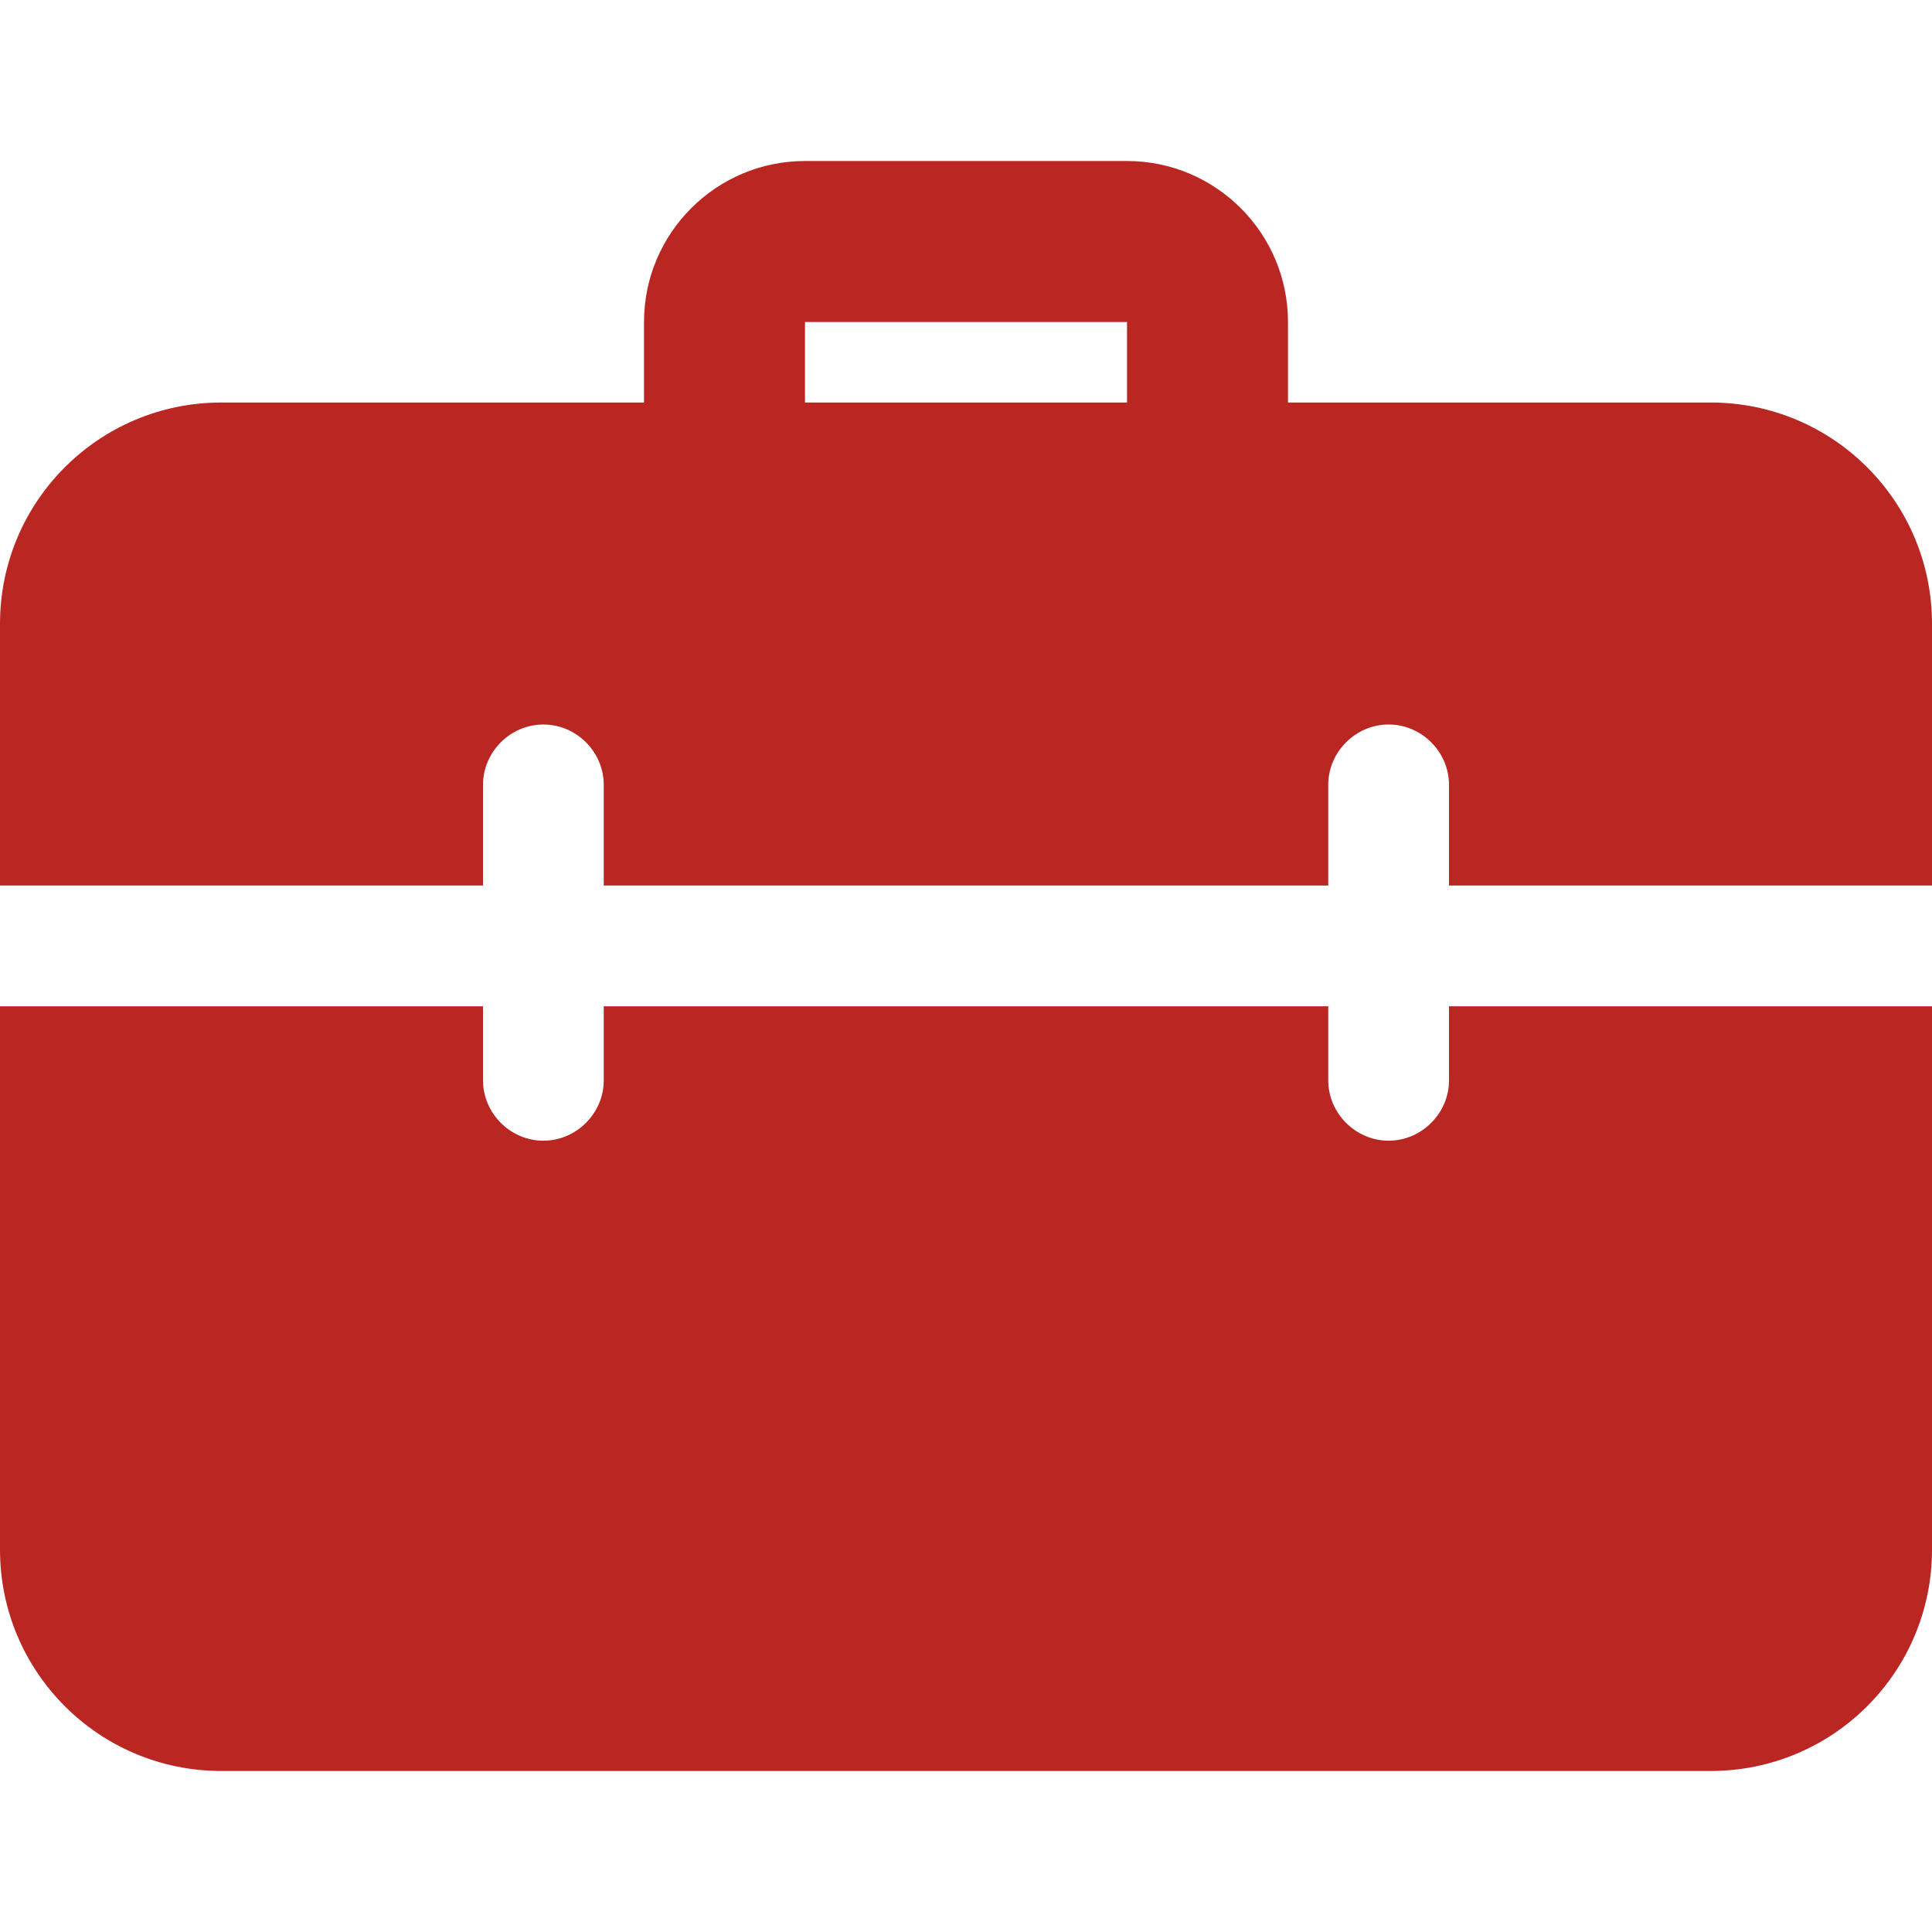 <svg width="50" height="50" viewBox="0 0 50 50" fill="none" xmlns="http://www.w3.org/2000/svg">
<g clip-path="url(#clip0_618_120)">
<path d="M31.25 13.542C30.697 13.542 30.168 13.322 29.777 12.931C29.386 12.541 29.167 12.011 29.167 11.458V8.333H20.833V11.458C20.833 12.011 20.614 12.541 20.223 12.931C19.832 13.322 19.302 13.542 18.75 13.542C18.197 13.542 17.668 13.322 17.277 12.931C16.886 12.541 16.667 12.011 16.667 11.458V8.333C16.667 6.035 18.535 4.167 20.833 4.167H29.167C31.465 4.167 33.333 6.035 33.333 8.333V11.458C33.333 12.011 33.114 12.541 32.723 12.931C32.332 13.322 31.802 13.542 31.25 13.542Z" fill="#BA2723"/>
<path d="M37.5 26.042V27.958C37.5 28.812 36.792 29.521 35.938 29.521C35.083 29.521 34.375 28.812 34.375 27.958V26.042H15.625V27.958C15.625 28.812 14.917 29.521 14.062 29.521C13.208 29.521 12.5 28.812 12.5 27.958V26.042H0V40.104C0 43.271 2.562 45.833 5.729 45.833H44.271C47.438 45.833 50 43.271 50 40.104V26.042H37.5ZM44.271 10.417H5.729C2.562 10.417 0 12.979 0 16.146V22.917H12.5V20.312C12.5 19.458 13.208 18.75 14.062 18.75C14.917 18.75 15.625 19.458 15.625 20.312V22.917H34.375V20.312C34.375 19.458 35.083 18.75 35.938 18.75C36.792 18.75 37.5 19.458 37.5 20.312V22.917H50V16.146C50 12.979 47.438 10.417 44.271 10.417Z" fill="#BA2723"/>
</g>
<defs>
<clipPath id="clip0_618_120">
<rect width="50" height="50" fill="white"/>
</clipPath>
</defs>
</svg>
